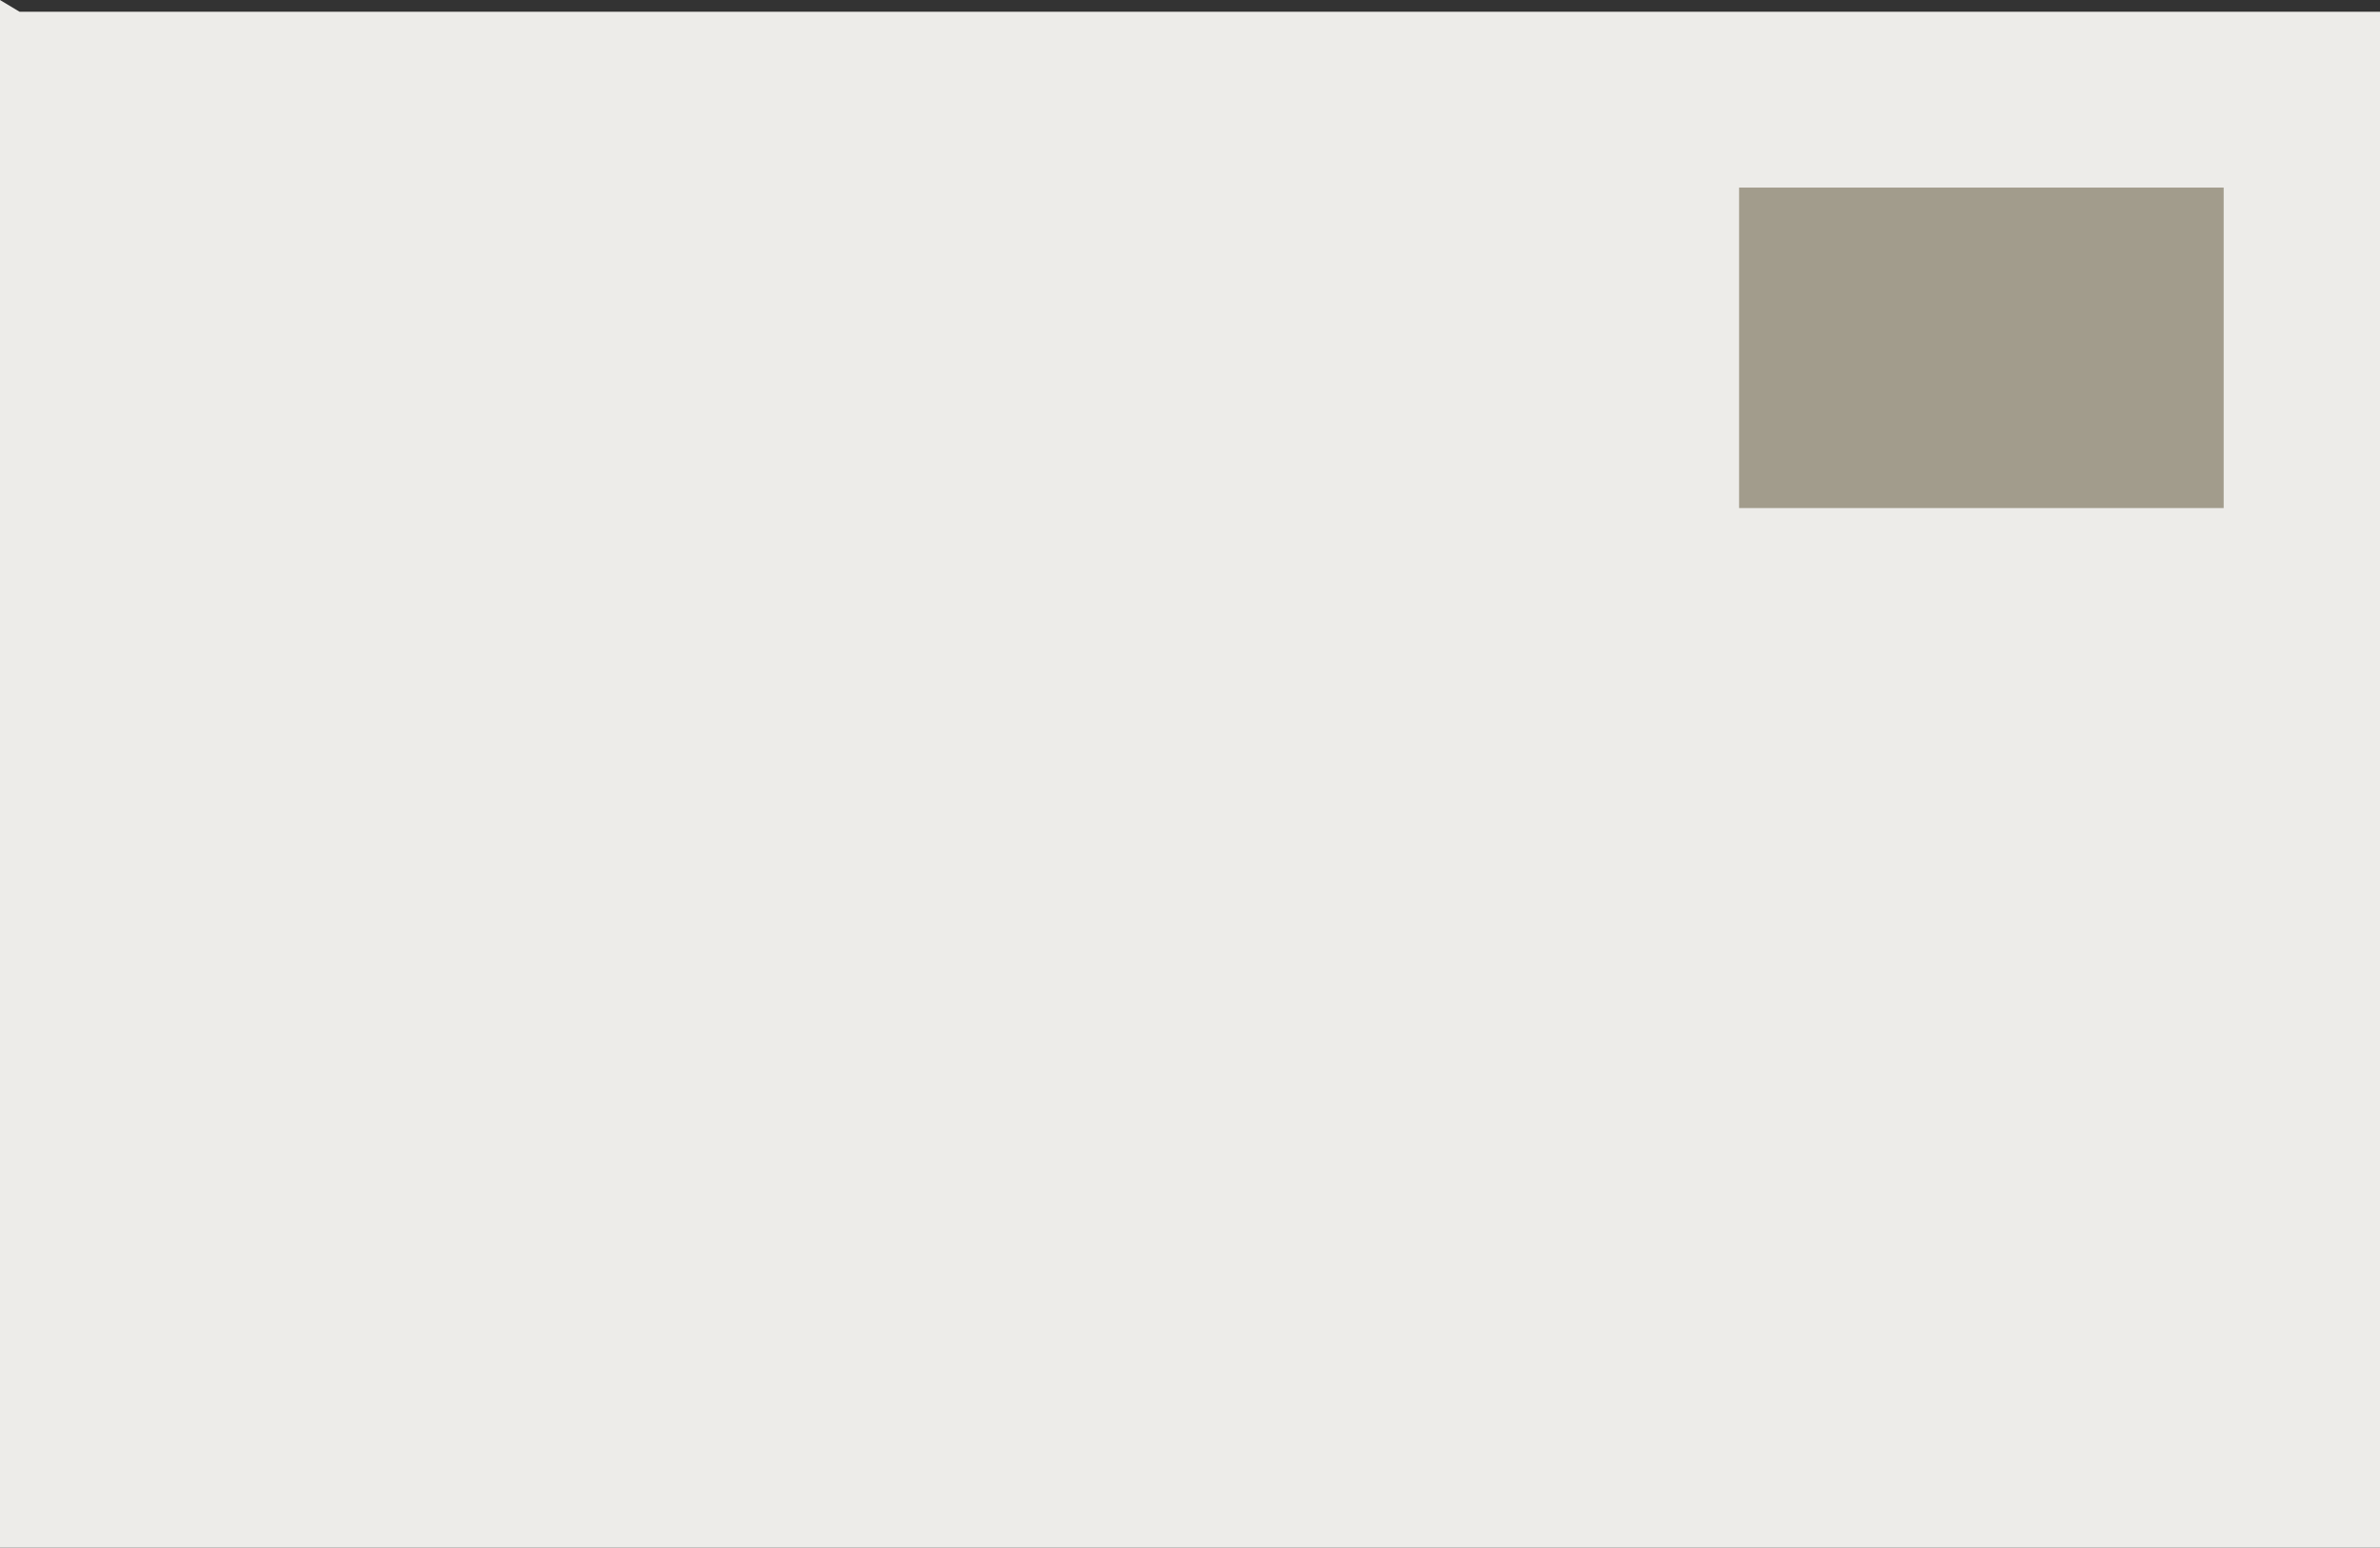<?xml version="1.0" encoding="UTF-8" standalone="no"?>
<svg xmlns:xlink="http://www.w3.org/1999/xlink" height="19.8px" width="30.45px" xmlns="http://www.w3.org/2000/svg">
  <rect width="100%" height="100%" fill="#333333" stroke="none"/>
  <g transform="matrix(1.0, 0.0, 0.0, 1.0, 0.0, 0.0)">
    <path d="M0.0 0.0 L0.25 0.15 30.45 0.15 30.45 19.8 0.0 19.8 0.0 0.0" fill="#edece9" fill-rule="evenodd" stroke="none"/>
    <path d="M28.45 2.4 L28.45 6.5 22.25 6.5 22.25 2.4 28.45 2.4" fill="#a29c8c" fill-rule="evenodd" stroke="none"/>
  </g>
</svg>
